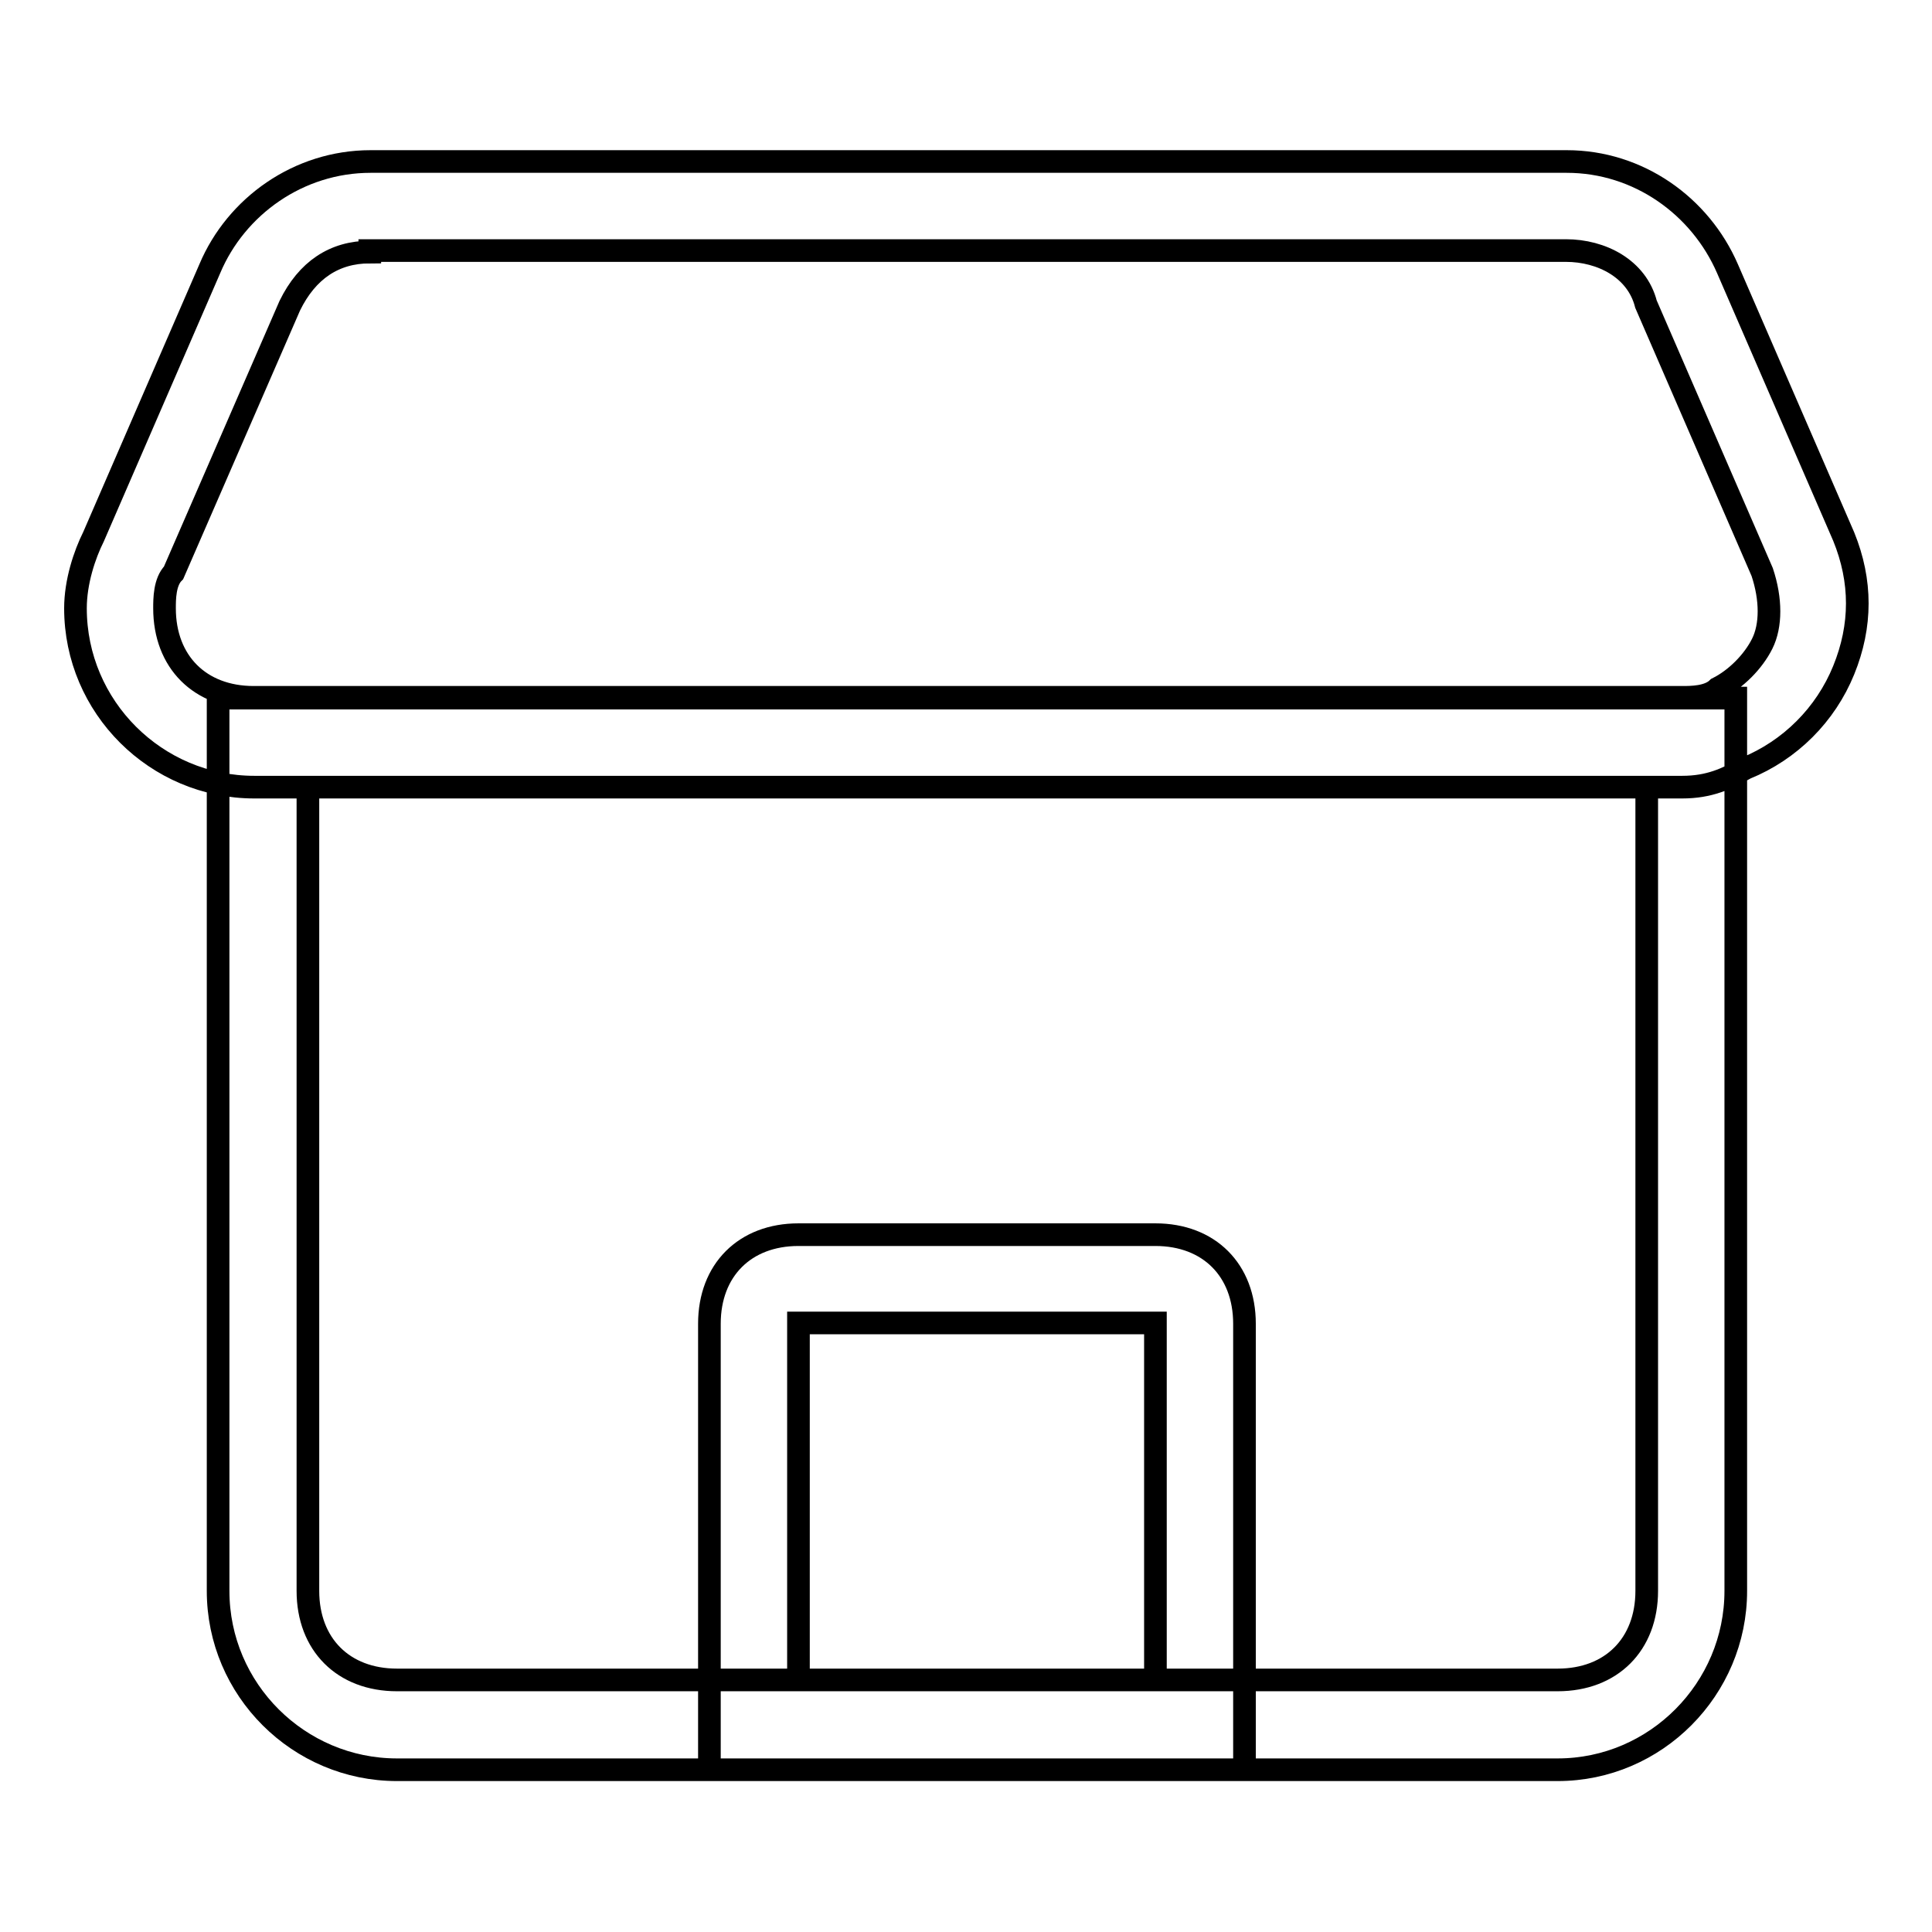 <?xml version="1.0" encoding="utf-8"?>
<!-- Svg Vector Icons : http://www.onlinewebfonts.com/icon -->
<!DOCTYPE svg PUBLIC "-//W3C//DTD SVG 1.1//EN" "http://www.w3.org/Graphics/SVG/1.1/DTD/svg11.dtd">
<svg version="1.1" xmlns="http://www.w3.org/2000/svg" xmlns:xlink="http://www.w3.org/1999/xlink" x="0px" y="0px" viewBox="0 0 256 256" enable-background="new 0 0 256 256" xml:space="preserve">
<g> <path stroke-width="3" fill-opacity="0" stroke="#000000"  d="M222.9,104.3H33.7c-13,0-23.7-10.6-23.7-23.7c0-3.5,1.2-7.1,2.4-9.5l15.4-35.5c3.5-8.3,11.8-14.2,21.3-14.2 h158.5c9.5,0,17.7,5.9,21.3,14.2l15.4,35.5c2.4,5.9,2.4,11.8,0,17.7c-2.4,5.9-7.1,10.6-13,13C228.8,103.2,226.5,104.3,222.9,104.3 L222.9,104.3z M49,33.4c-4.7,0-8.3,2.4-10.6,7.1L23,75.9c-1.2,1.2-1.2,3.5-1.2,4.7c0,7.1,4.7,11.8,11.8,11.8h189.3 c1.2,0,3.5,0,4.7-1.2c2.4-1.2,4.7-3.5,5.9-5.9c1.2-2.4,1.2-5.9,0-9.5l-15.4-35.5c-1.2-4.7-5.9-7.1-10.6-7.1H49z M206.4,234.5H52.6 c-13,0-23.7-10.6-23.7-23.7V92.5H230v118.3C230,223.8,219.4,234.5,206.4,234.5z M40.8,104.3v106.5c0,7.1,4.7,11.8,11.8,11.8h153.8 c7.1,0,11.8-4.7,11.8-11.8V104.3H40.8z M165,234.5H94v-59.1c0-7.1,4.7-11.8,11.8-11.8h47.3c7.1,0,11.8,4.7,11.8,11.8V234.5z  M105.8,222.6h47.3v-47.3h-47.3V222.6z"/></g>
</svg>